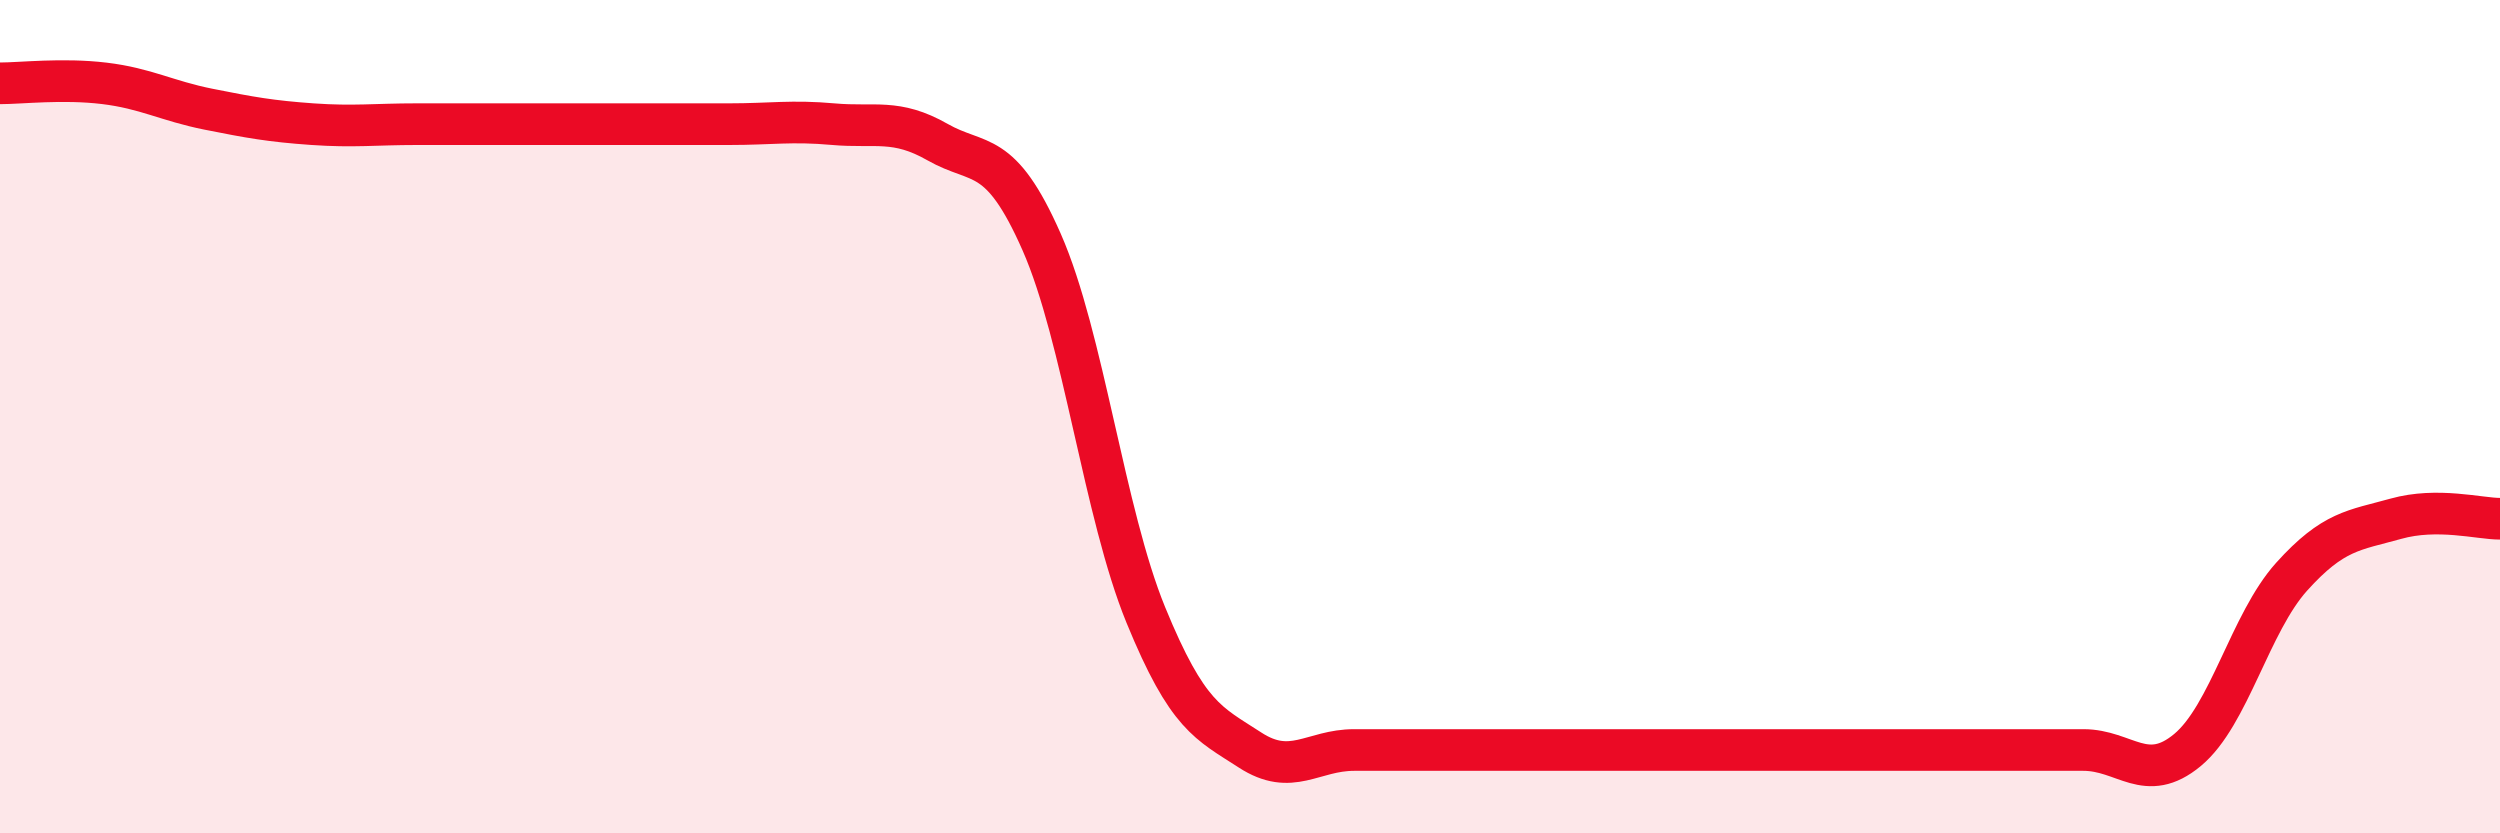 
    <svg width="60" height="20" viewBox="0 0 60 20" xmlns="http://www.w3.org/2000/svg">
      <path
        d="M 0,2 C 0.5,2 1.5,1.88 2.5,2 C 3.5,2.12 4,2.42 5,2.62 C 6,2.82 6.5,2.91 7.5,2.98 C 8.5,3.05 9,2.98 10,2.98 C 11,2.98 11.5,2.98 12.5,2.98 C 13.5,2.98 14,2.98 15,2.98 C 16,2.98 16.5,2.98 17.5,2.98 C 18.5,2.98 19,2.89 20,2.98 C 21,3.07 21.5,2.84 22.5,3.41 C 23.5,3.98 24,3.54 25,5.81 C 26,8.08 26.5,12.32 27.5,14.76 C 28.5,17.2 29,17.35 30,18 C 31,18.65 31.5,18 32.5,18 C 33.5,18 34,18 35,18 C 36,18 36.5,18 37.5,18 C 38.5,18 39,18 40,18 C 41,18 41.5,18 42.5,18 C 43.5,18 44,18 45,18 C 46,18 46.5,18 47.5,18 C 48.5,18 49,18 50,18 C 51,18 51.5,18.83 52.5,18 C 53.5,17.17 54,14.95 55,13.84 C 56,12.73 56.5,12.73 57.5,12.45 C 58.5,12.17 59.5,12.45 60,12.45L60 20L0 20Z"
        fill="#EB0A25"
        opacity="0.1"
        stroke-linecap="round"
        stroke-linejoin="round"
      />
      <path
        d="M 0,2 C 0.5,2 1.5,1.88 2.5,2 C 3.5,2.12 4,2.42 5,2.62 C 6,2.82 6.5,2.91 7.5,2.98 C 8.5,3.05 9,2.98 10,2.98 C 11,2.98 11.5,2.98 12.5,2.98 C 13.5,2.98 14,2.98 15,2.98 C 16,2.98 16.5,2.98 17.5,2.98 C 18.5,2.98 19,2.89 20,2.98 C 21,3.07 21.5,2.84 22.5,3.41 C 23.5,3.98 24,3.54 25,5.81 C 26,8.08 26.5,12.32 27.5,14.76 C 28.5,17.2 29,17.35 30,18 C 31,18.65 31.5,18 32.5,18 C 33.5,18 34,18 35,18 C 36,18 36.5,18 37.5,18 C 38.5,18 39,18 40,18 C 41,18 41.5,18 42.5,18 C 43.5,18 44,18 45,18 C 46,18 46.5,18 47.5,18 C 48.5,18 49,18 50,18 C 51,18 51.5,18.83 52.5,18 C 53.5,17.17 54,14.95 55,13.84 C 56,12.73 56.5,12.73 57.5,12.45 C 58.5,12.17 59.5,12.45 60,12.45"
        stroke="#EB0A25"
        stroke-width="1"
        fill="none"
        stroke-linecap="round"
        stroke-linejoin="round"
      />
    </svg>
  